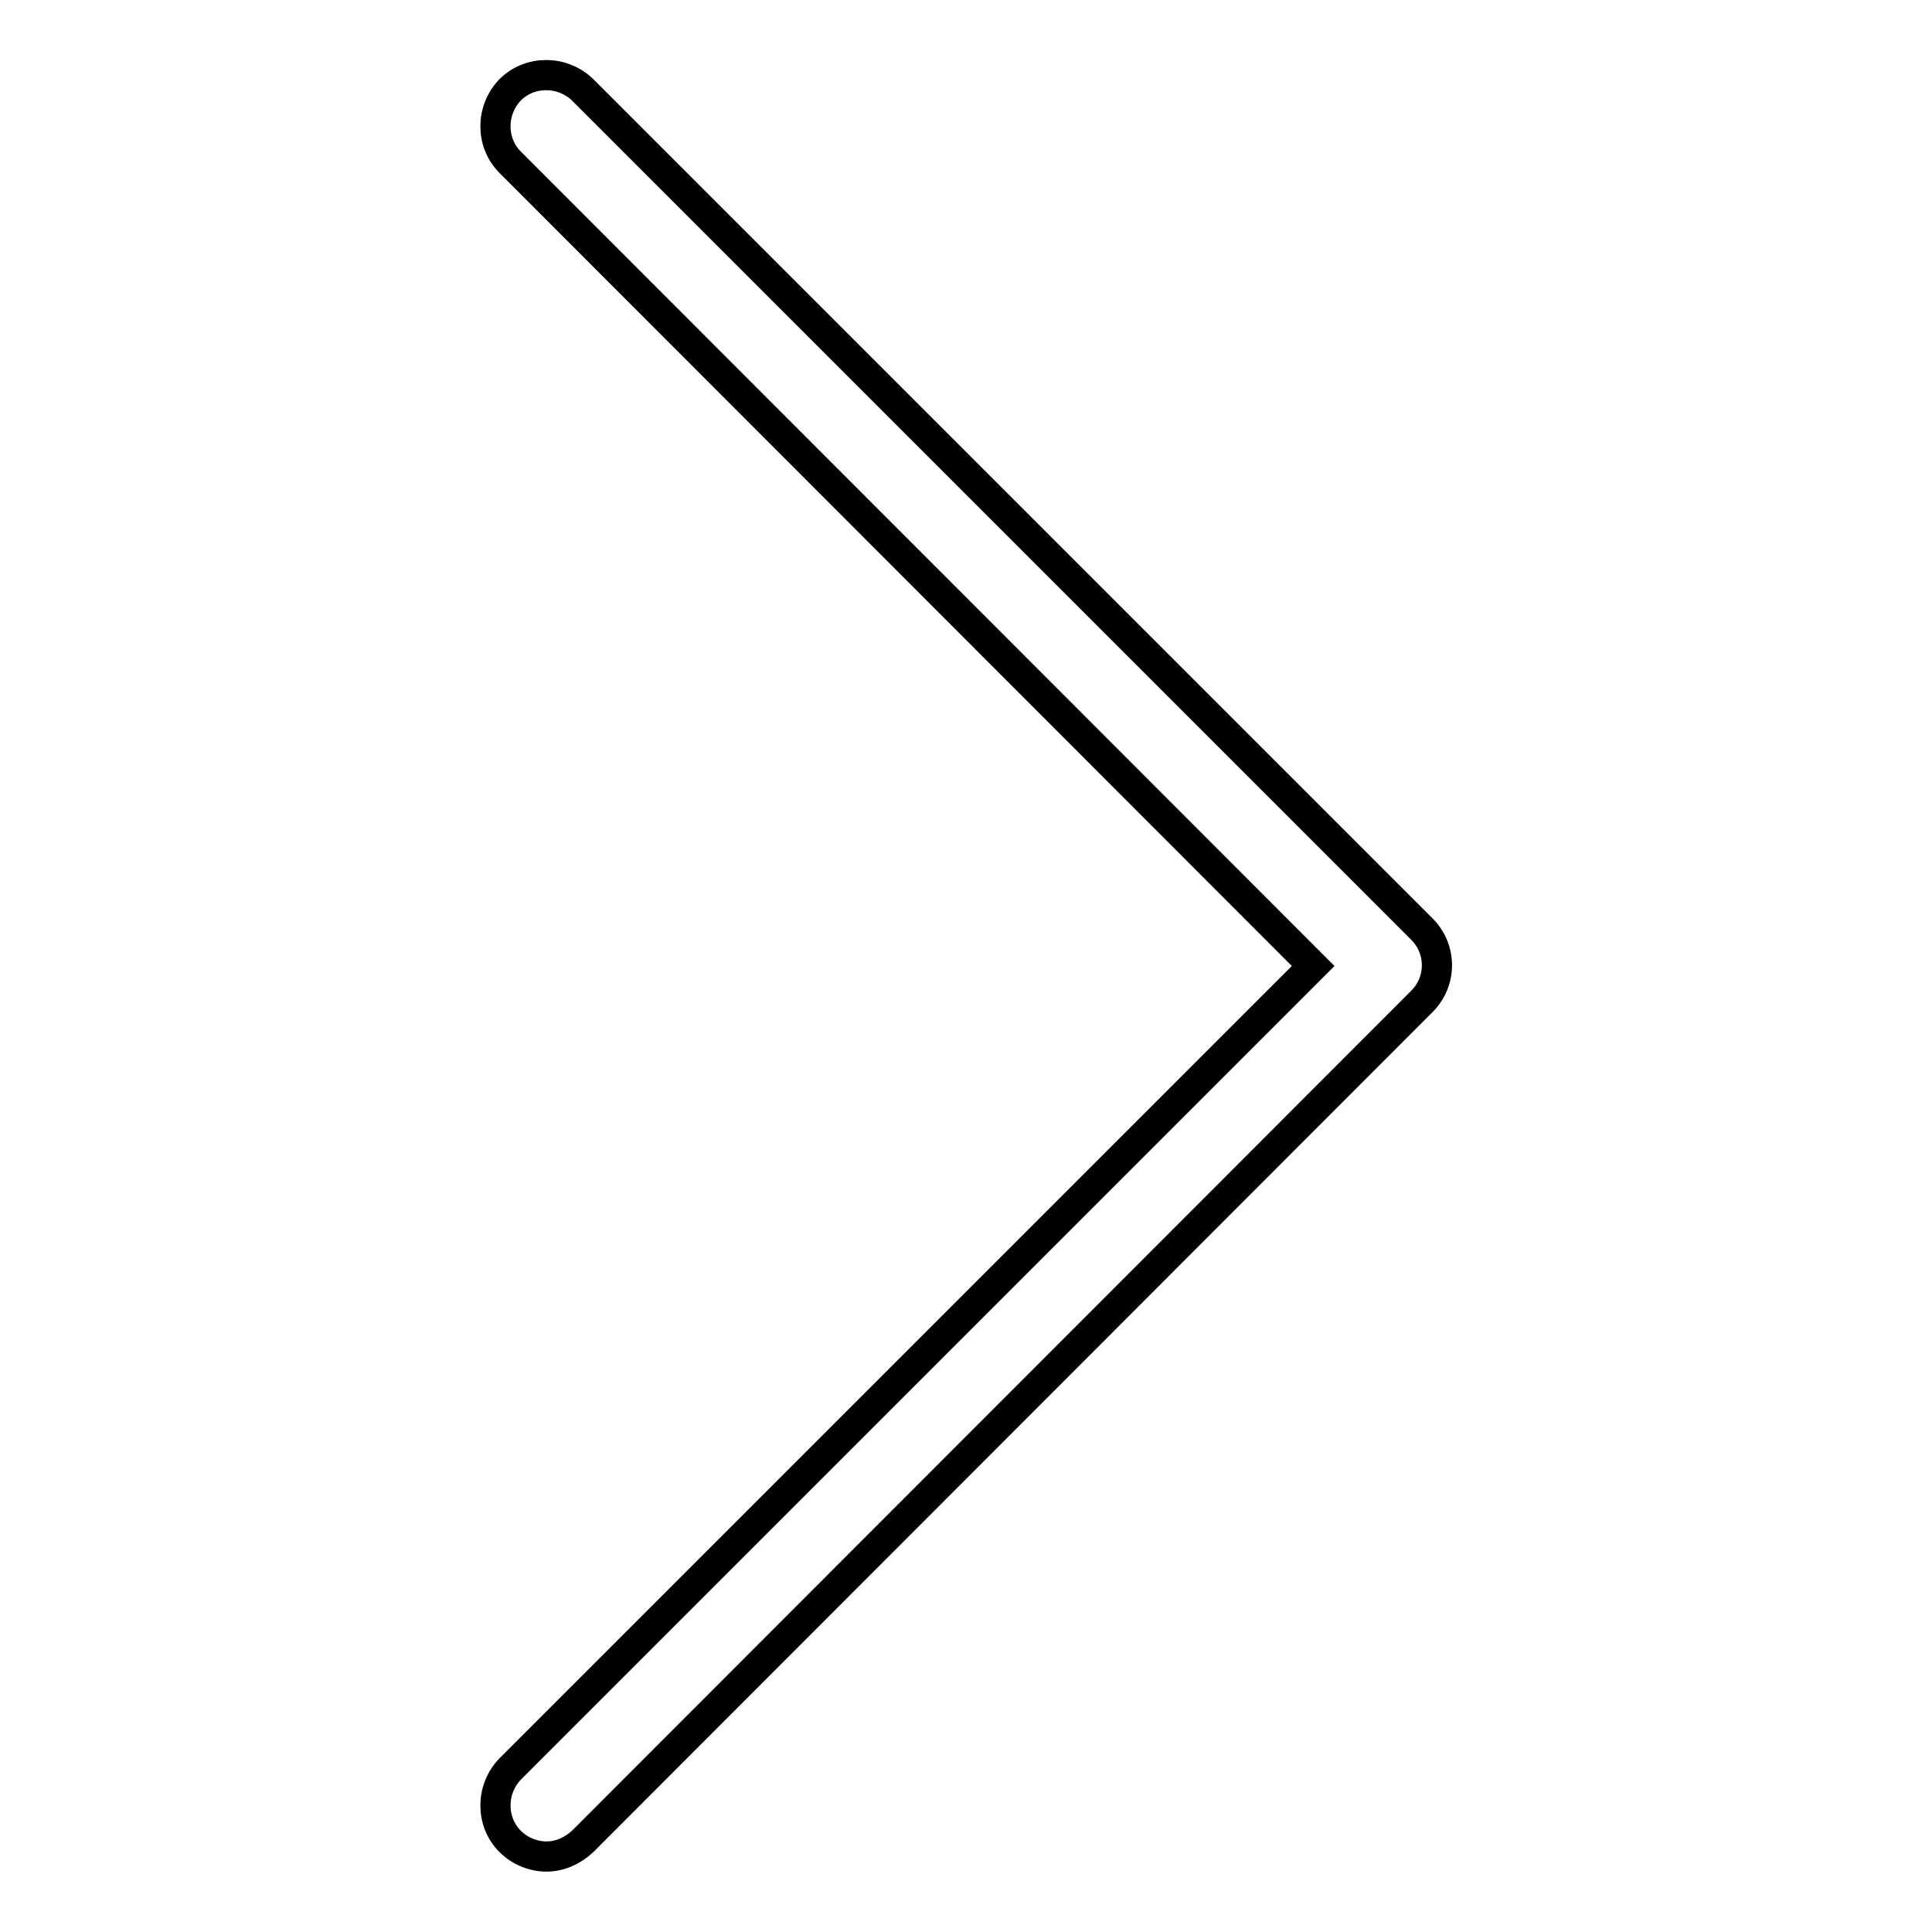 <?xml version="1.0" encoding="utf-8"?>
<!-- Svg Vector Icons : http://www.onlinewebfonts.com/icon -->
<!DOCTYPE svg PUBLIC "-//W3C//DTD SVG 1.1//EN" "http://www.w3.org/Graphics/SVG/1.1/DTD/svg11.dtd">
<svg version="1.1" xmlns="http://www.w3.org/2000/svg" xmlns:xlink="http://www.w3.org/1999/xlink" x="0px" y="0px" viewBox="0 0 256 256" enable-background="new 0 0 256 256" xml:space="preserve">
<g> <path stroke-width="4" fill-opacity="0" stroke="#000000"  d="M72.4,246c-1.7,0-3.5-0.7-4.8-2c-2.6-2.6-2.6-6.9,0-9.6L174,128L67.6,21.5c-2.6-2.6-2.6-6.9,0-9.6 c2.6-2.6,6.9-2.6,9.6,0l111.2,111.2c1.3,1.3,2,3,2,4.8c0,1.8-0.7,3.5-2,4.8L77.2,244C75.8,245.3,74.1,246,72.4,246z"/></g>
</svg>